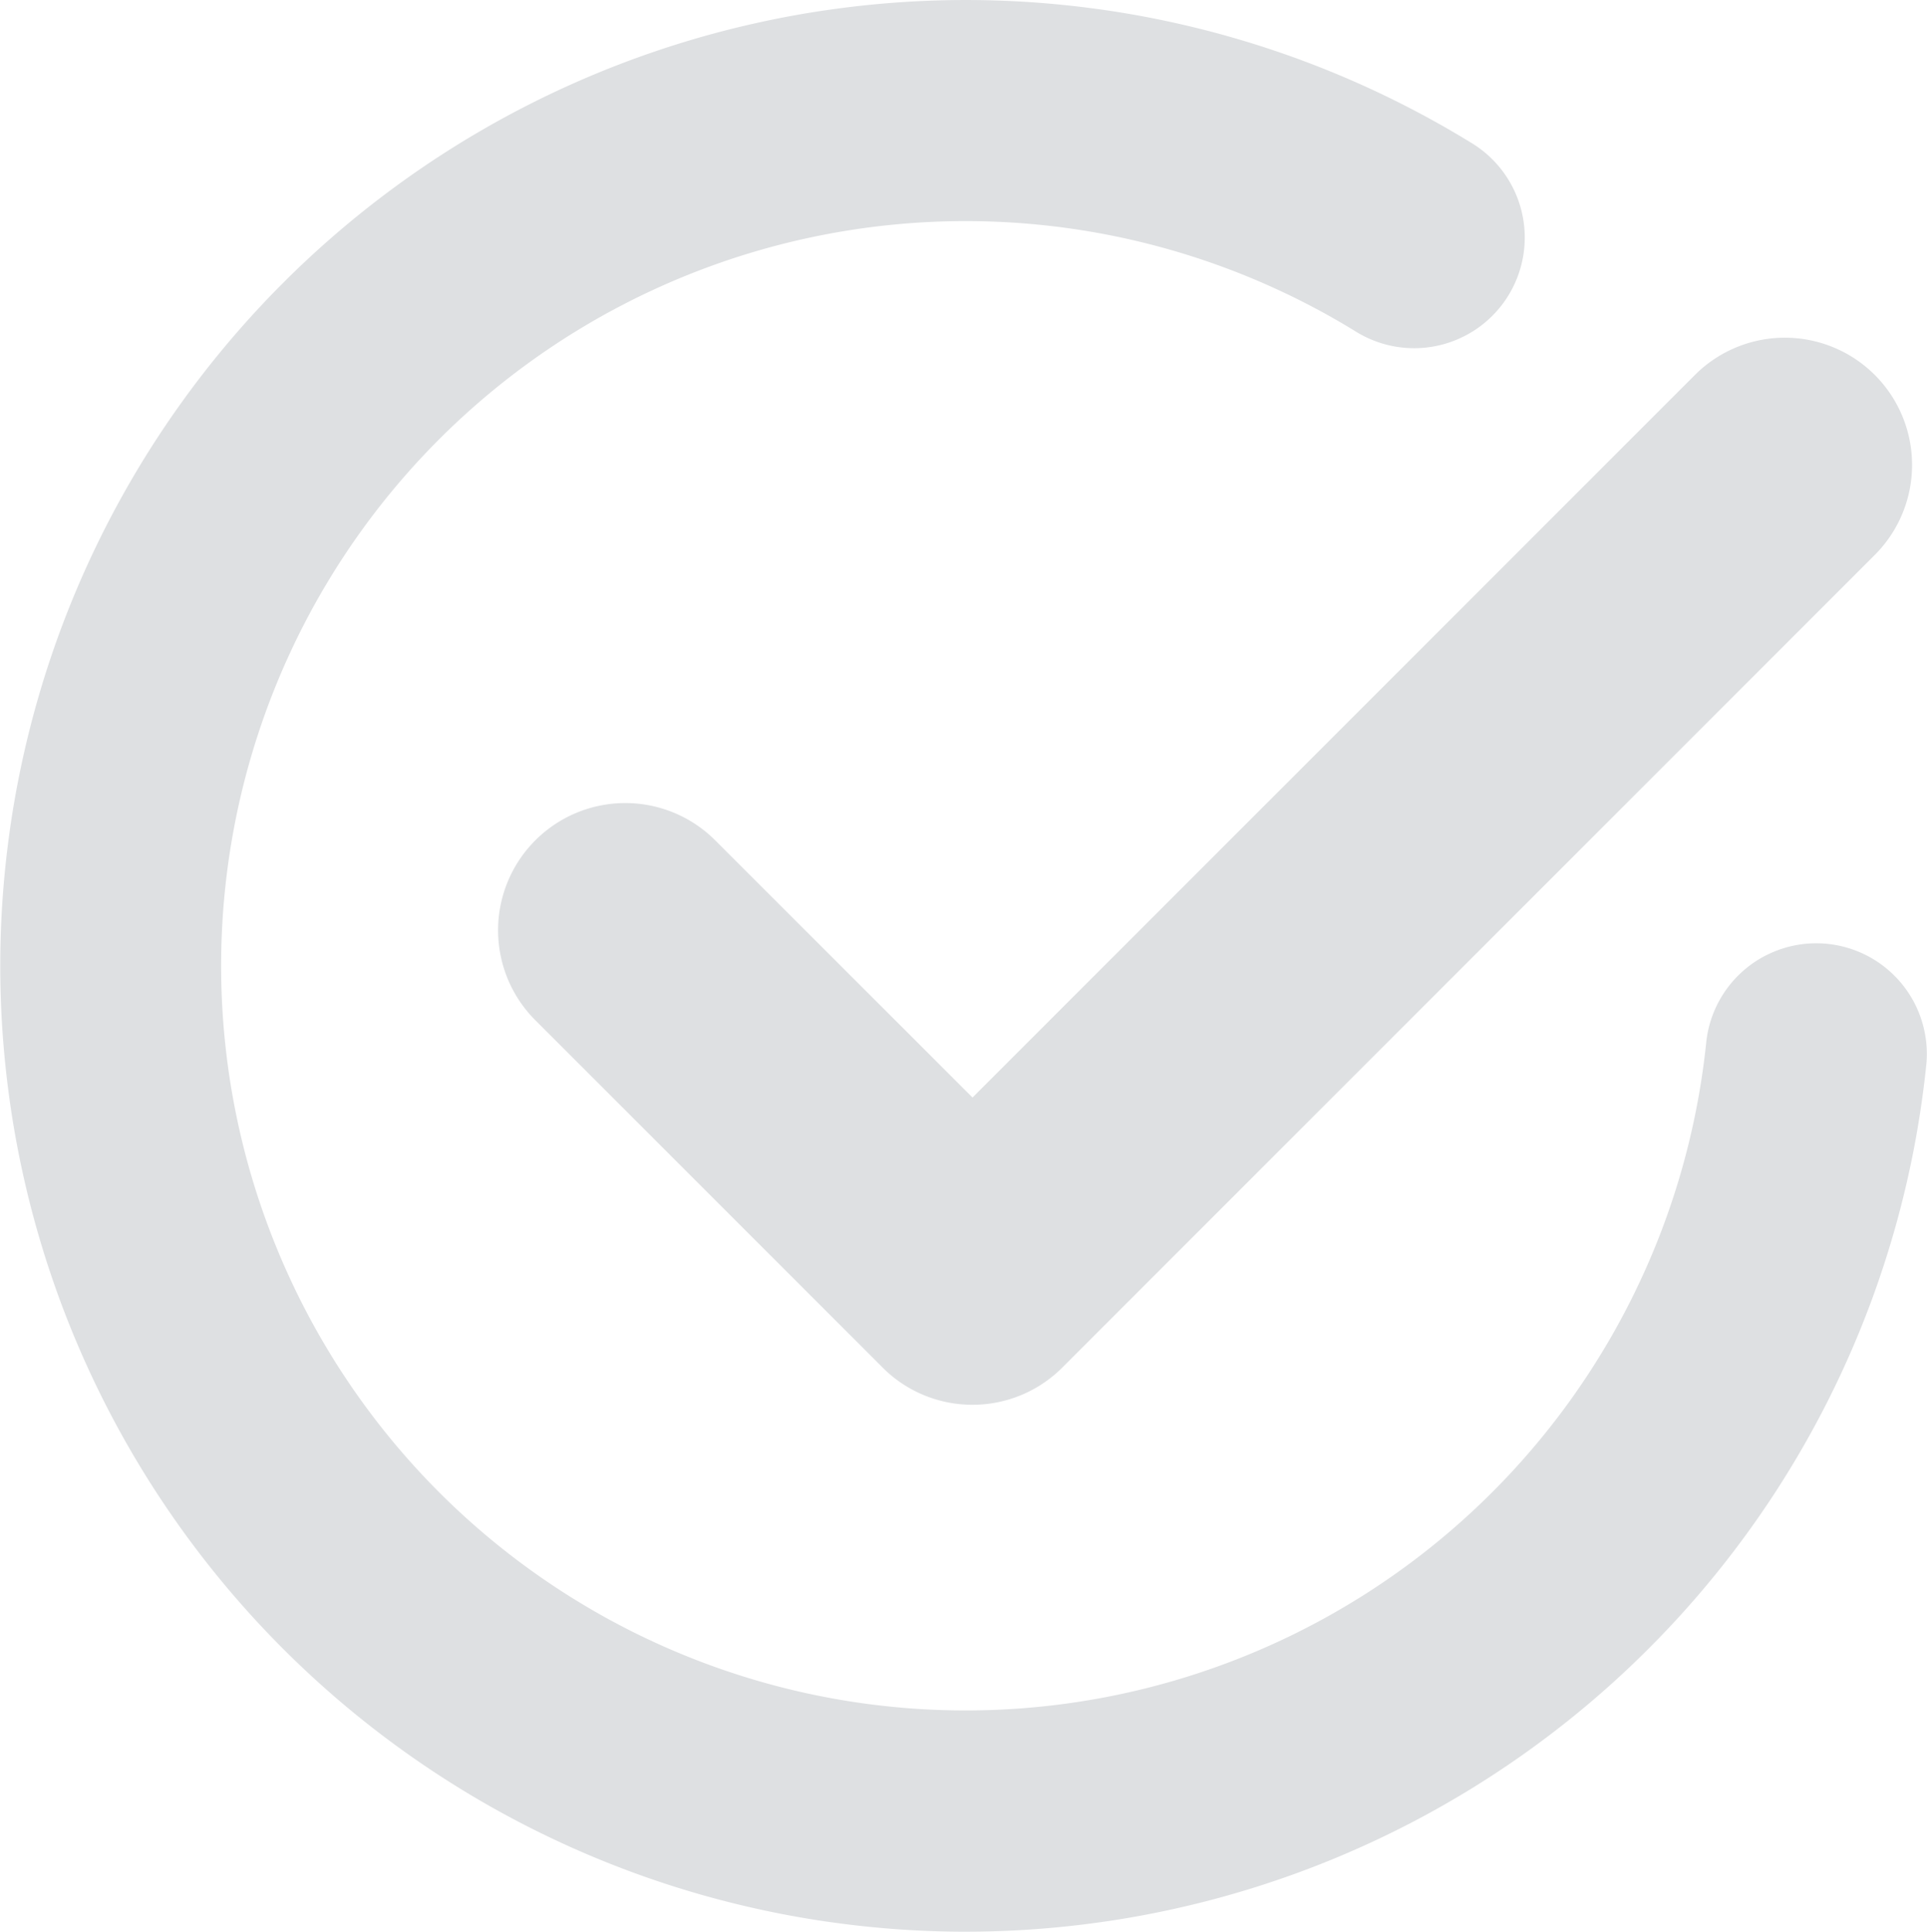 <svg xmlns="http://www.w3.org/2000/svg" width="88.572" height="88.771" viewBox="0 0 88.572 88.771">
  <g id="Logo-footer" transform="translate(-773 -323.546)">
    <g id="Group_107" data-name="Group 107" transform="translate(773 323.546)">
      <path id="Path_1" data-name="Path 1" d="M1082.306,569.28a44.385,44.385,0,1,1,23.217-82.221,5.084,5.084,0,1,1-5.325,8.661,34.221,34.221,0,1,0,16.152,32.649,5.084,5.084,0,0,1,10.116,1.019,44.39,44.39,0,0,1-44.161,39.891Z" transform="translate(-1037.921 -480.509)" fill="#dee0e2"/>
      <path id="Path_2" data-name="Path 2" d="M1104.76,560.019a5.828,5.828,0,0,1-4.134-1.712l-15.96-15.959a5.846,5.846,0,0,1,8.268-8.268L1104.76,545.9l33.266-33.266a5.847,5.847,0,0,1,8.268,8.268l-37.4,37.4A5.828,5.828,0,0,1,1104.76,560.019Z" transform="translate(-1060.06 -495.463)" fill="#dee0e2"/>
    </g>
  </g>
</svg>
